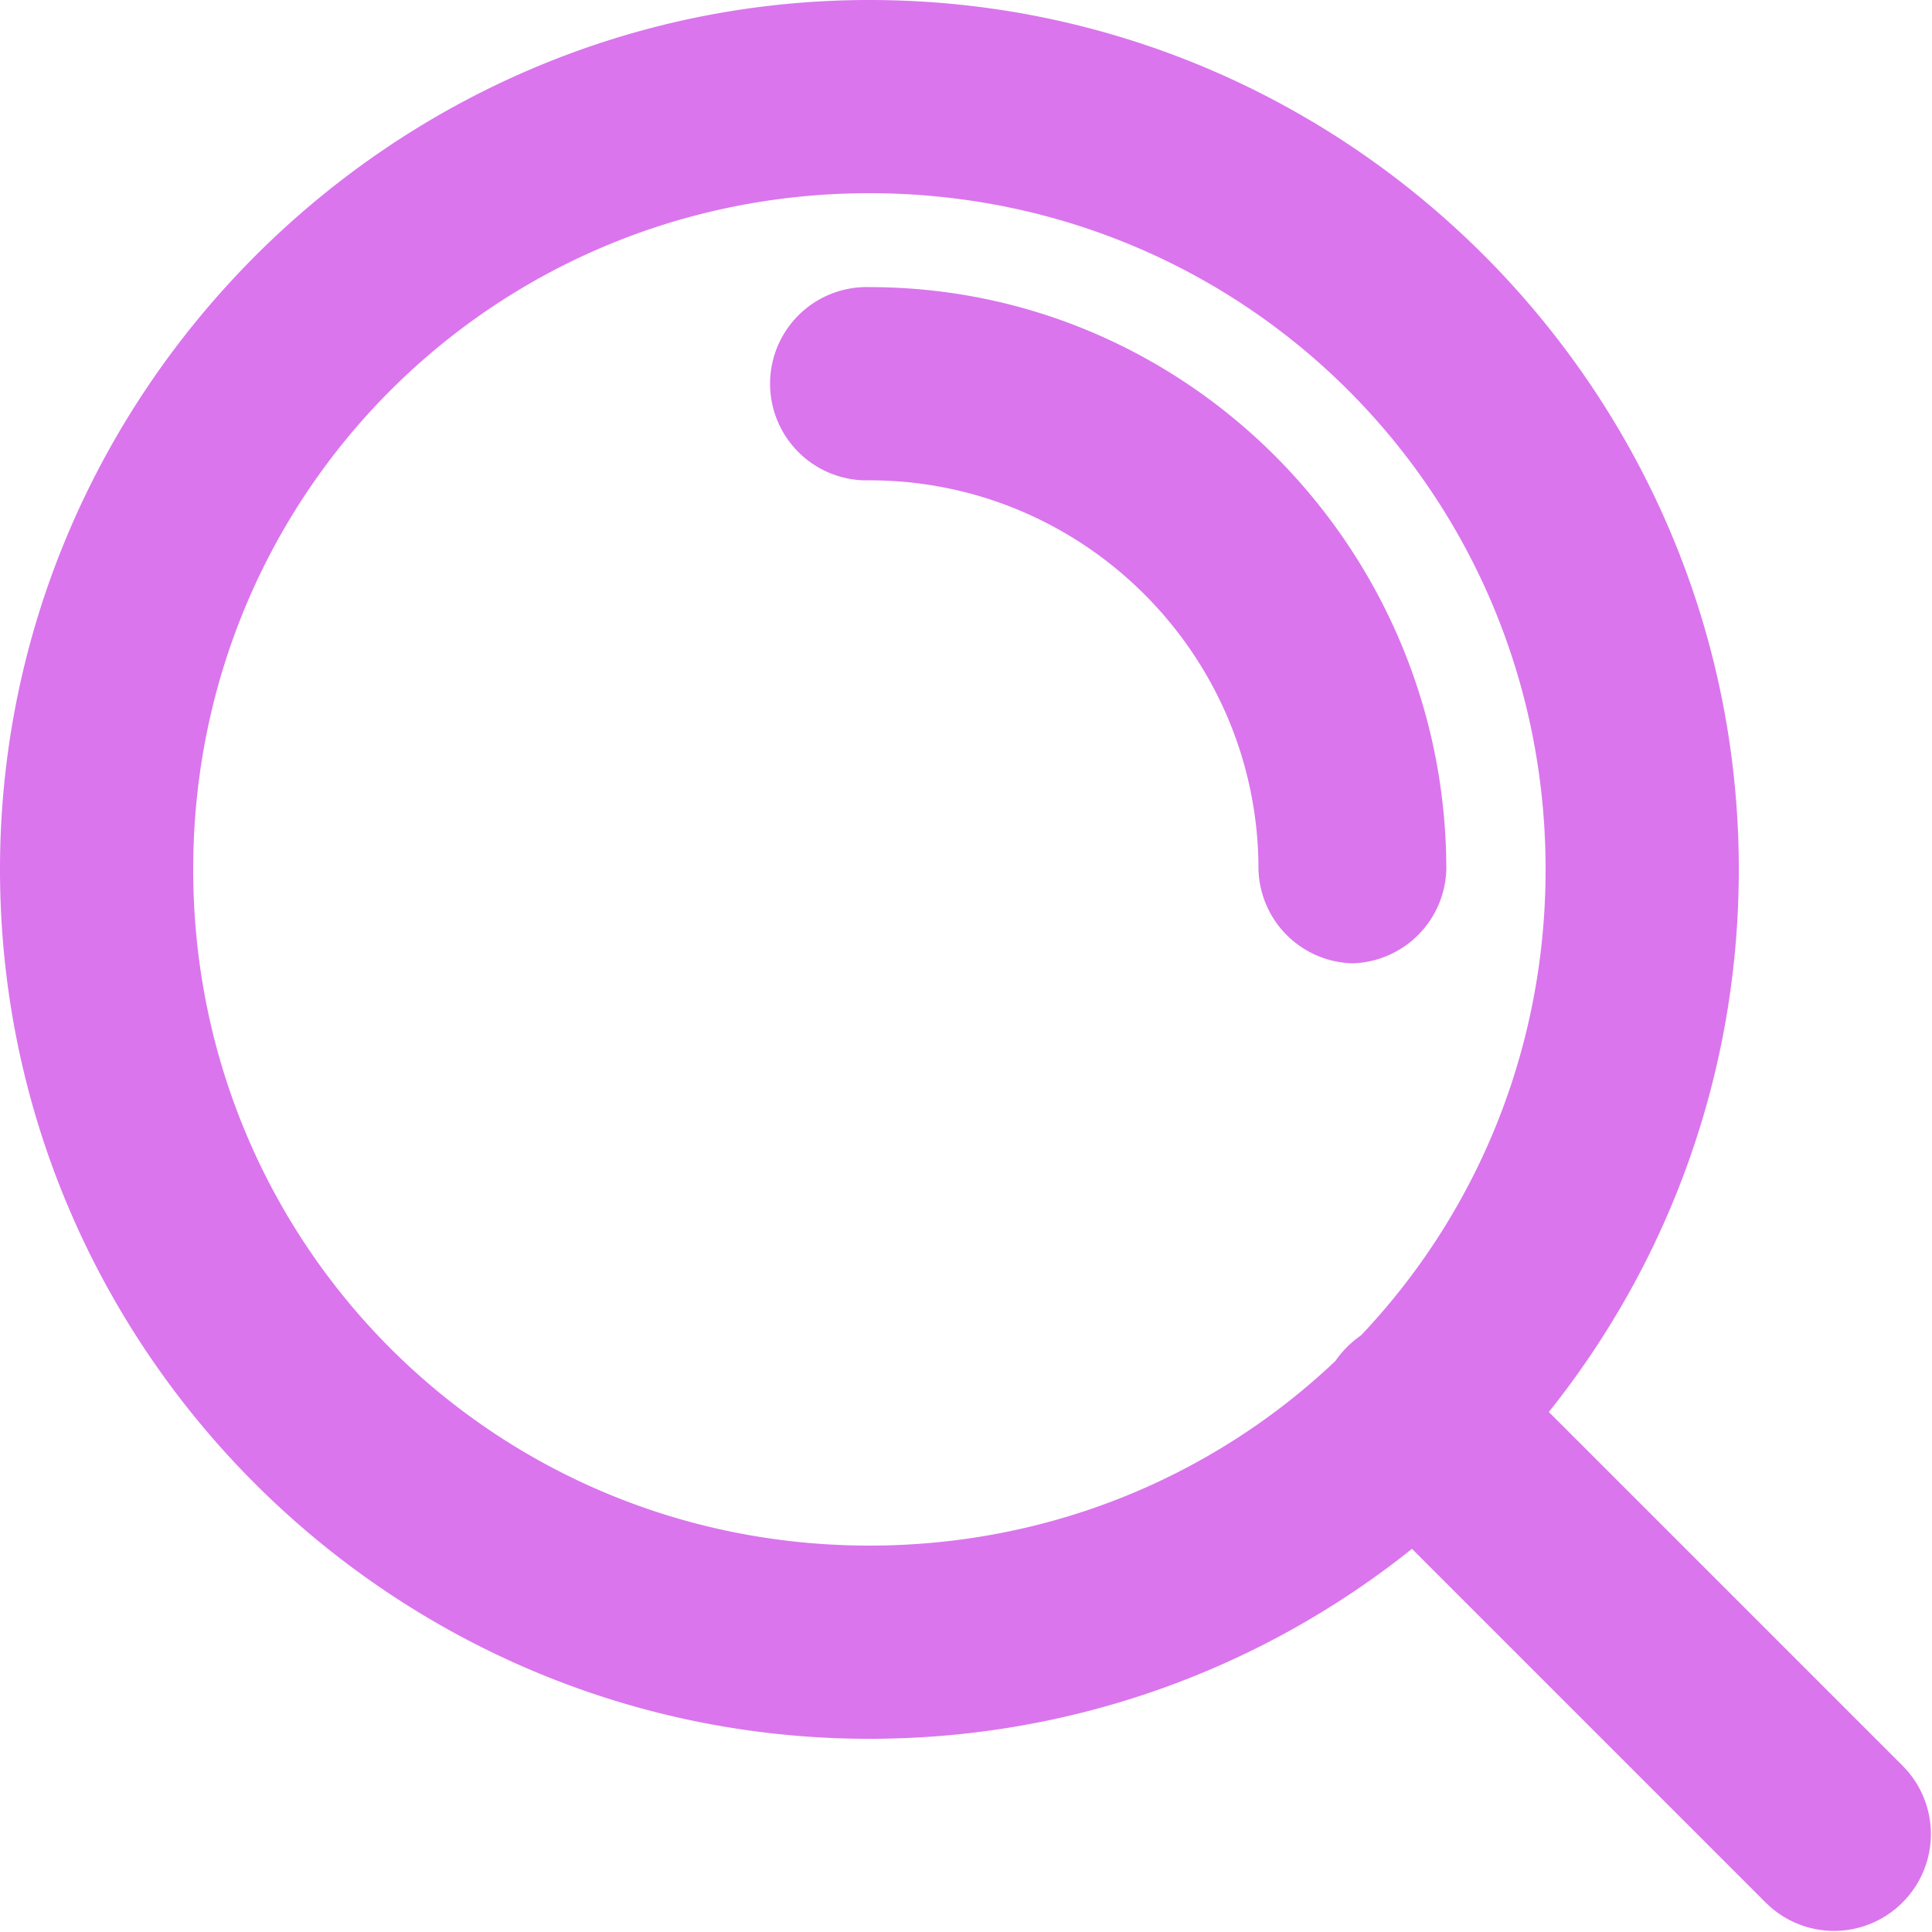 <?xml version="1.0" encoding="UTF-8" standalone="no"?>
<!-- Uploaded to: SVG Repo, www.svgrepo.com, Generator: SVG Repo Mixer Tools -->

<svg
   width="24"
   height="24"
   viewBox="0 0 0.72 0.72"
   fill="none"
   version="1.1"
   id="svg53220"
   sodipodi:docname="search.svg"
   inkscape:version="1.2.2 (b0a8486541, 2022-12-01)"
   xmlns:inkscape="http://www.inkscape.org/namespaces/inkscape"
   xmlns:sodipodi="http://sodipodi.sourceforge.net/DTD/sodipodi-0.dtd"
   xmlns="http://www.w3.org/2000/svg"
   xmlns:svg="http://www.w3.org/2000/svg">
  <defs
     id="defs53224" />
  <sodipodi:namedview
     id="namedview53222"
     pagecolor="#ffffff"
     bordercolor="#000000"
     borderopacity="0.25"
     inkscape:showpageshadow="2"
     inkscape:pageopacity="0.0"
     inkscape:pagecheckerboard="true"
     inkscape:deskcolor="#d1d1d1"
     showgrid="false"
     inkscape:zoom="31.819805"
     inkscape:cx="11.81654"
     inkscape:cy="12.146523"
     inkscape:window-width="3410"
     inkscape:window-height="1358"
     inkscape:window-x="2185"
     inkscape:window-y="1867"
     inkscape:window-maximized="1"
     inkscape:current-layer="svg53220" />
  <path
     style="color:#000000;fill:#da75ed;stroke-linecap:round;stroke-linejoin:round;-inkscape-stroke:none;fill-opacity:1"
     d="M 0.324,0 C 0.146,0 0,0.146 0,0.324 0,0.503 0.146,0.648 0.324,0.648 0.503,0.648 0.648,0.503 0.648,0.324 0.648,0.146 0.503,0 0.324,0 Z m 0,0.072 c 0.14,0 0.252,0.112 0.252,0.252 0,0.14 -0.112,0.252 -0.252,0.252 -0.14,0 -0.252,-0.112 -0.252,-0.252 0,-0.14 0.112,-0.252 0.252,-0.252 z m 0,0.035 a 0.036,0.036 0 0 0 -0.037,0.037 0.036,0.036 0 0 0 0.037,0.035 c 0.08,0 0.145,0.065 0.145,0.145 a 0.036,0.036 0 0 0 0.035,0.035 0.036,0.036 0 0 0 0.035,-0.035 c 0,-0.119 -0.096,-0.217 -0.215,-0.217 z m 0.178,0.395 a 0.036,0.036 0 0 0 0,0.051 l 0.156,0.156 a 0.036,0.036 0 0 0 0.051,0 0.036,0.036 0 0 0 0,-0.051 l -0.156,-0.156 a 0.036,0.036 0 0 0 -0.051,0 z"
     id="path53218" />
</svg>
